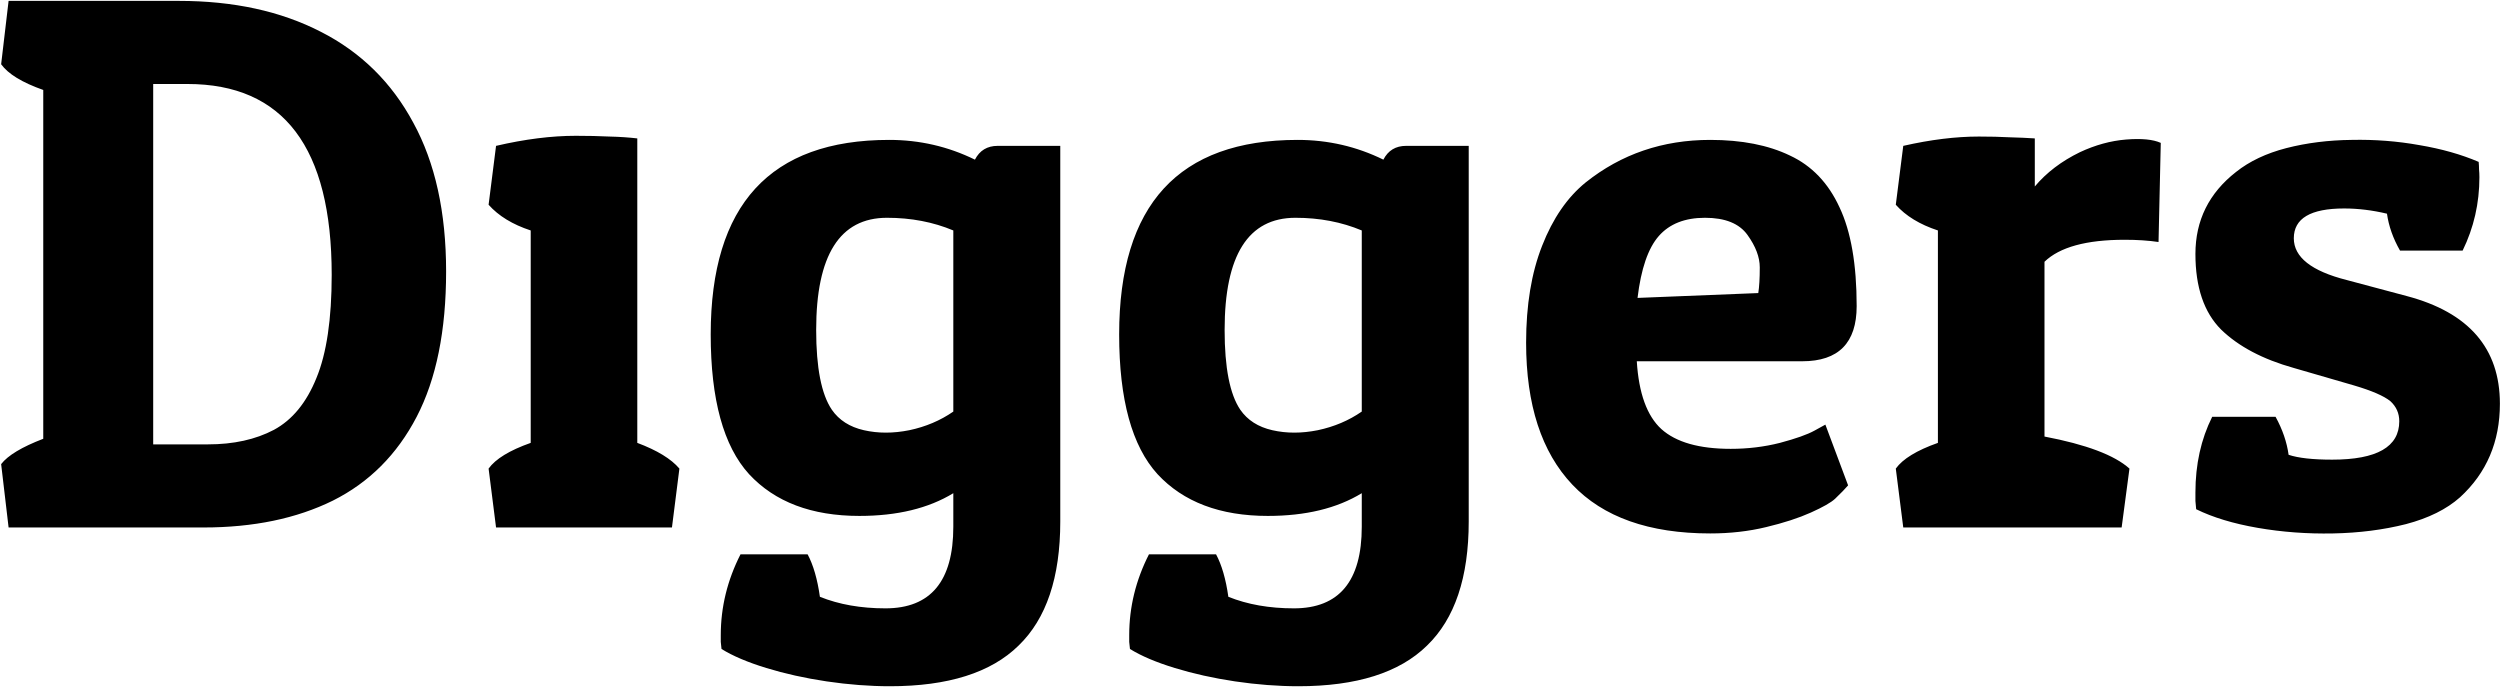 <svg xmlns="http://www.w3.org/2000/svg" fill="none" viewBox="0 0 1474 405" height="405" width="1474">
<path fill="black" d="M119.985 311H5.068L0.674 273.646C4.629 268.52 12.905 263.539 25.503 258.705V53.041C13.052 48.647 4.775 43.593 0.674 37.88L5.068 0.526H105.483C137.71 0.526 165.615 6.605 189.199 18.764C212.783 30.775 230.947 48.647 243.691 72.377C256.582 95.961 263.027 125.185 263.027 160.048C263.027 194.911 257.241 223.476 245.669 245.741C234.097 268.007 217.617 284.486 196.23 295.18C174.844 305.727 149.429 311 119.985 311ZM110.537 49.525H90.322V262.001H122.622C137.71 262.001 150.674 259.145 161.514 253.432C172.354 247.572 180.703 237.392 186.562 222.89C192.568 208.388 195.571 188.1 195.571 162.025C195.571 87.025 167.227 49.525 110.537 49.525ZM288.076 120.717L292.471 86C309.463 82.045 325.137 80.067 339.492 80.067C346.67 80.067 353.262 80.214 359.268 80.507C365.273 80.653 370.767 81.019 375.747 81.606V261.122C387.466 265.517 395.742 270.57 400.576 276.283L396.182 311H292.471L288.076 276.283C292.178 270.57 300.454 265.517 312.905 261.122V135.878C302.212 132.362 293.936 127.309 288.076 120.717ZM522.085 358.681C548.745 358.681 562.075 342.641 562.075 310.561V290.785C547.427 299.721 528.97 304.188 506.704 304.188C478.579 304.188 456.899 295.985 441.665 279.579C426.577 263.026 419.033 235.561 419.033 197.182C419.033 120.717 454.116 82.484 524.282 82.484C542.153 82.484 558.999 86.366 574.819 94.13C577.603 88.71 582.07 86 588.223 86H625.137V307.484C625.137 340.443 616.934 364.833 600.527 380.653C584.268 396.62 558.999 404.604 524.722 404.604C512.71 404.604 500.259 403.651 487.368 401.747C474.624 399.843 462.759 397.206 451.772 393.837C440.786 390.468 431.997 386.732 425.405 382.631C425.259 381.166 425.112 379.774 424.966 378.456C424.966 377.138 424.966 375.819 424.966 374.501C424.966 357.948 428.848 342.055 436.611 326.82H476.162C479.531 333.119 481.948 341.469 483.413 351.869C494.692 356.41 507.583 358.681 522.085 358.681ZM481.216 194.545C481.216 216.811 484.292 232.484 490.444 241.566C494.692 247.719 500.991 251.747 509.341 253.651C517.69 255.556 526.626 255.556 536.147 253.651C545.815 251.601 554.458 247.938 562.075 242.665V135.878C550.21 130.897 537.173 128.407 522.964 128.407C495.132 128.407 481.216 150.453 481.216 194.545ZM762.905 358.681C789.565 358.681 802.896 342.641 802.896 310.561V290.785C788.247 299.721 769.79 304.188 747.524 304.188C719.399 304.188 697.72 295.985 682.485 279.579C667.397 263.026 659.854 235.561 659.854 197.182C659.854 120.717 694.937 82.484 765.103 82.484C782.974 82.484 799.819 86.366 815.64 94.13C818.423 88.71 822.891 86 829.043 86H865.957V307.484C865.957 340.443 857.754 364.833 841.348 380.653C825.088 396.62 799.819 404.604 765.542 404.604C753.53 404.604 741.079 403.651 728.188 401.747C715.444 399.843 703.579 397.206 692.593 393.837C681.606 390.468 672.817 386.732 666.226 382.631C666.079 381.166 665.933 379.774 665.786 378.456C665.786 377.138 665.786 375.819 665.786 374.501C665.786 357.948 669.668 342.055 677.432 326.82H716.982C720.352 333.119 722.769 341.469 724.233 351.869C735.513 356.41 748.403 358.681 762.905 358.681ZM722.036 194.545C722.036 216.811 725.112 232.484 731.265 241.566C735.513 247.719 741.812 251.747 750.161 253.651C758.511 255.556 767.446 255.556 776.968 253.651C786.636 251.601 795.278 247.938 802.896 242.665V135.878C791.03 130.897 777.993 128.407 763.784 128.407C735.952 128.407 722.036 150.453 722.036 194.545ZM1008.34 314.516C972.305 314.516 945.205 304.921 927.041 285.731C908.877 266.542 899.795 238.637 899.795 202.016C899.795 179.896 902.944 160.854 909.243 144.887C915.542 128.773 924.111 116.322 934.951 107.533C955.898 90.834 980.361 82.484 1008.34 82.484C1026.94 82.484 1042.62 85.561 1055.36 91.713C1068.25 97.719 1077.99 107.899 1084.58 122.255C1091.32 136.464 1094.69 155.873 1094.69 180.482C1094.69 202.162 1084 213.002 1062.61 213.002H965.054C966.226 231.898 971.06 245.229 979.556 252.992C988.198 260.756 1001.82 264.638 1020.42 264.638C1030.53 264.638 1040.2 263.466 1049.43 261.122C1058.8 258.632 1065.62 256.215 1069.86 253.871L1076.24 250.355L1089.64 286.171C1088.03 288.075 1085.46 290.712 1081.95 294.081C1079.6 296.278 1074.84 298.988 1067.67 302.211C1060.49 305.434 1051.7 308.29 1041.3 310.78C1031.04 313.271 1020.06 314.516 1008.34 314.516ZM965.493 175.648L1036.68 172.792C1037.27 169.13 1037.56 164.076 1037.56 157.631C1037.56 151.625 1035.15 145.253 1030.31 138.515C1025.48 131.776 1017.13 128.407 1005.26 128.407C993.398 128.407 984.316 131.996 978.018 139.174C971.719 146.352 967.544 158.51 965.493 175.648ZM1252.68 141.371C1230.12 141.371 1214.37 145.692 1205.43 154.335V257.387C1230.04 262.074 1246.74 268.373 1255.53 276.283L1250.92 311H1122.16L1117.76 276.283C1121.87 270.57 1130.14 265.517 1142.59 261.122V135.878C1131.9 132.362 1123.62 127.309 1117.76 120.717L1122.16 86C1138.27 82.338 1153.14 80.507 1166.76 80.507C1173.35 80.507 1179.36 80.653 1184.78 80.946C1190.35 81.093 1195.33 81.312 1199.72 81.606V109.95C1206.61 101.747 1215.47 95.009 1226.31 89.735C1235.39 85.487 1244.47 82.997 1253.55 82.265C1262.64 81.532 1269.45 82.191 1273.99 84.242L1272.67 142.689C1266.81 141.811 1260.15 141.371 1252.68 141.371ZM1382.09 122.914C1362.32 122.914 1352.43 128.773 1352.43 140.492C1352.43 151.625 1362.83 159.828 1383.63 165.102L1419.01 174.55C1455.63 184.218 1473.94 205.385 1473.94 238.051C1473.94 260.463 1466.1 278.847 1450.43 293.202C1442.52 300.233 1431.9 305.507 1418.57 309.022C1405.24 312.392 1390.88 314.223 1375.5 314.516C1360.27 314.809 1345.47 313.71 1331.12 311.22C1316.76 308.729 1304.68 305.067 1294.86 300.233C1294.72 298.622 1294.57 297.011 1294.42 295.399C1294.42 293.642 1294.42 291.957 1294.42 290.346C1294.42 273.793 1297.72 258.925 1304.31 245.741H1341.67C1345.77 253.212 1348.33 260.683 1349.36 268.153C1355.07 270.058 1363.64 271.01 1375.06 271.01C1401.43 271.01 1414.61 263.466 1414.61 248.378C1414.61 243.69 1412.86 239.735 1409.34 236.513C1405.53 233.437 1398.43 230.36 1388.03 227.284L1352.43 216.957C1334.12 211.83 1319.84 204.286 1309.58 194.325C1299.48 184.218 1294.42 169.35 1294.42 149.721C1294.42 129.945 1302.41 113.832 1318.37 101.381C1326.28 95.082 1336.17 90.394 1348.04 87.318C1360.05 84.242 1372.87 82.631 1386.49 82.484C1400.11 82.191 1413.44 83.217 1426.48 85.561C1439.52 87.758 1451.16 91.054 1461.42 95.448C1461.56 96.913 1461.64 98.378 1461.64 99.843C1461.78 101.308 1461.86 102.846 1461.86 104.457C1461.86 119.838 1458.56 134.267 1451.97 147.743H1415.05C1410.95 140.565 1408.39 133.314 1407.36 125.99C1398.72 123.939 1390.3 122.914 1382.09 122.914Z"></path>
</svg>

